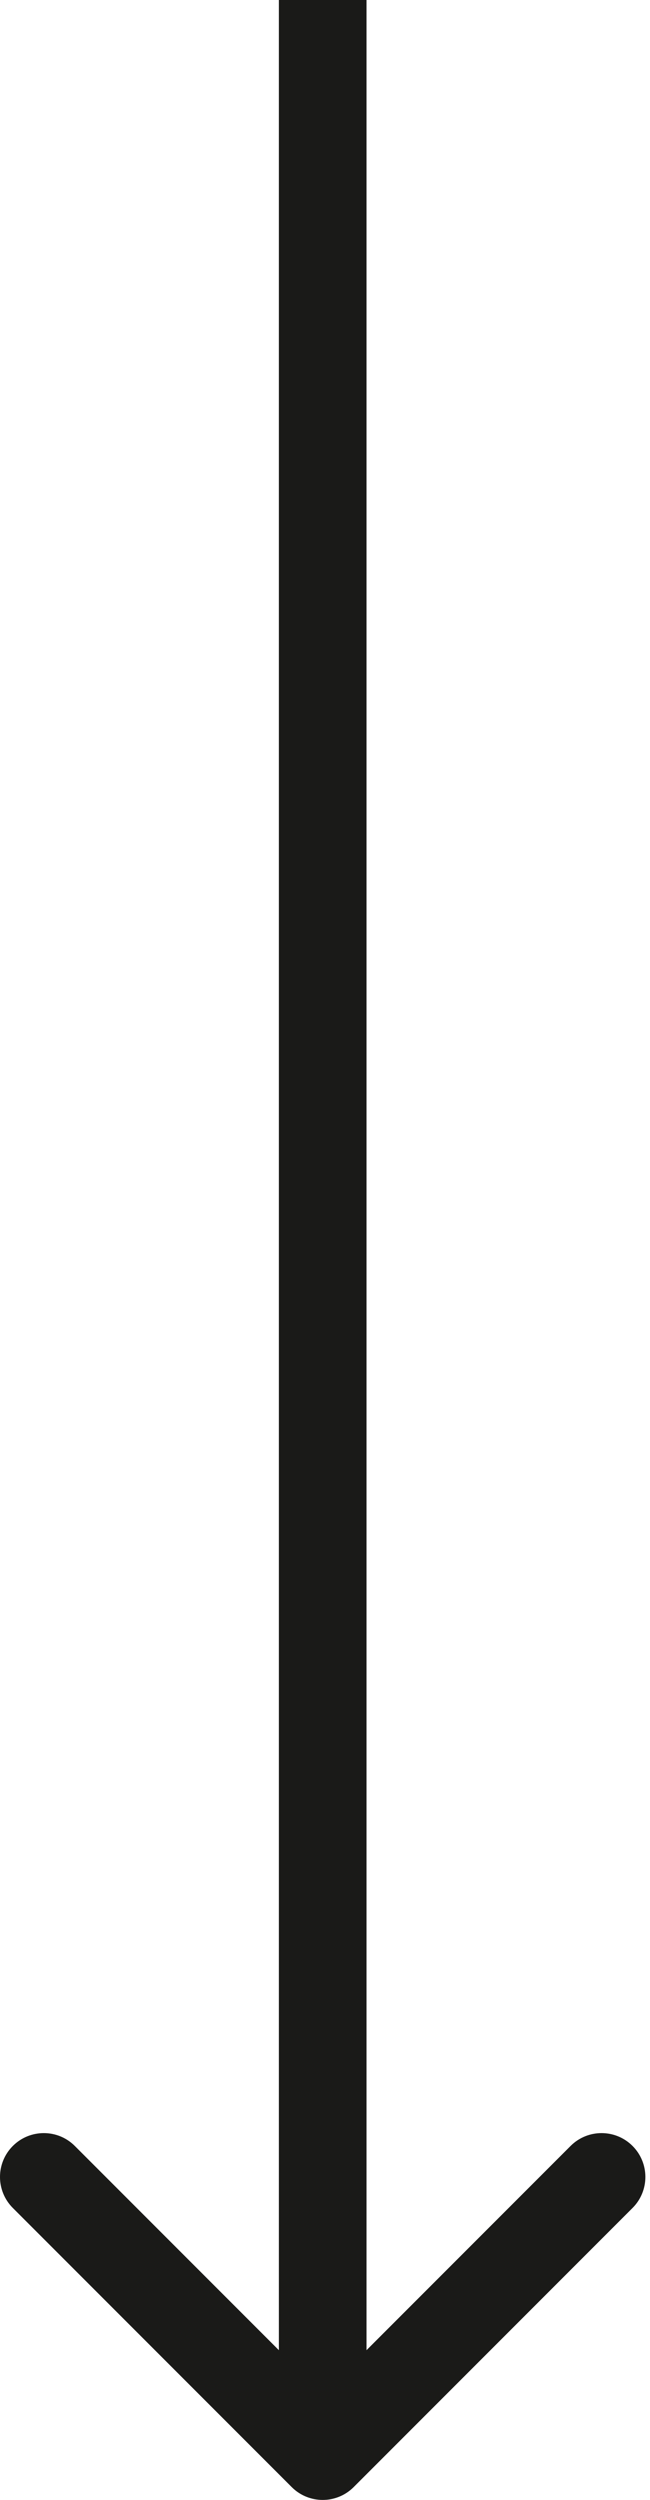 <?xml version="1.0" encoding="UTF-8"?> <svg xmlns="http://www.w3.org/2000/svg" width="89" height="342" viewBox="0 0 89 342" fill="none"> <path d="M39.941 340.243C42.284 342.586 46.083 342.586 48.426 340.243L86.61 302.059C88.953 299.716 88.953 295.917 86.61 293.574C84.267 291.23 80.468 291.23 78.125 293.574L44.184 327.515L10.242 293.574C7.899 291.23 4.1 291.23 1.757 293.574C-0.586 295.917 -0.586 299.716 1.757 302.059L39.941 340.243ZM38.184 0L38.184 336H50.184L50.184 0L38.184 0Z" fill="#1A1A18"></path> </svg> 
